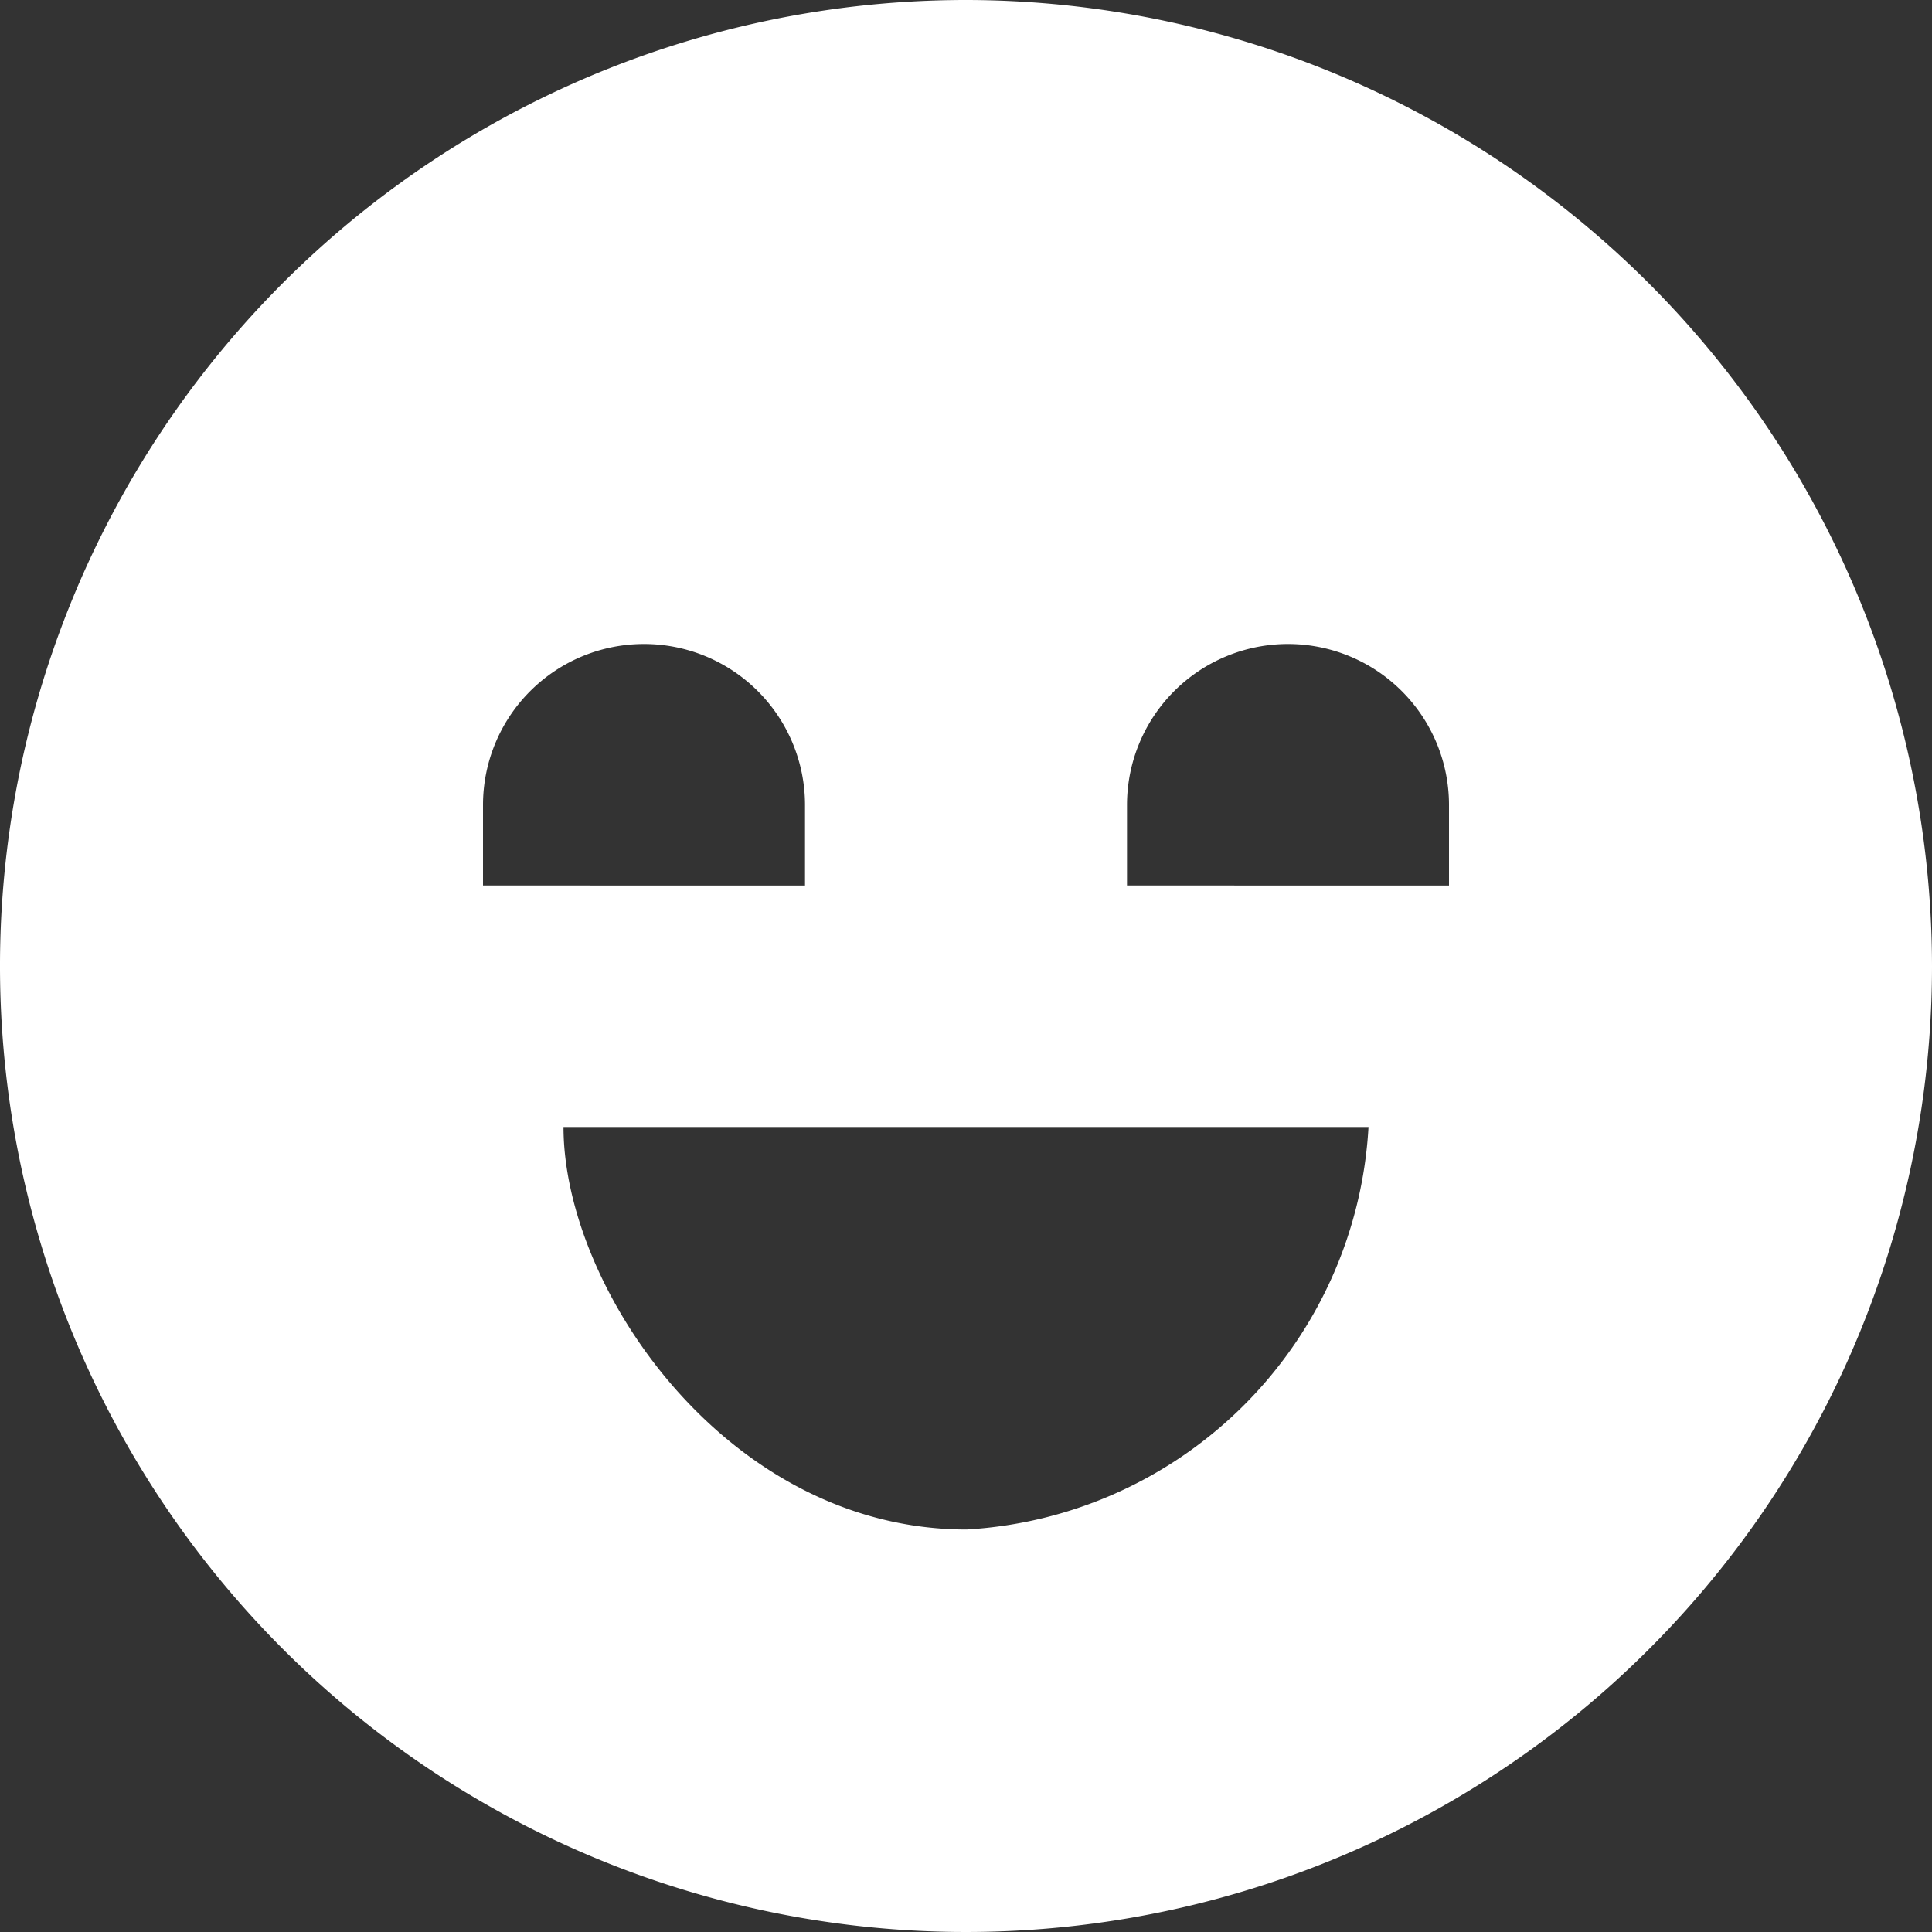 <svg xmlns="http://www.w3.org/2000/svg" version="1.1" xmlns:xlink="http://www.w3.org/1999/xlink" width="512" height="512" x="0" y="0" viewBox="0 0 24 24" style="enable-background:new 0 0 512 512" xml:space="preserve" class=""><rect x="0" y="0" width="24" height="24" fill="#333333" stroke="none"/><g><path d="M12 0a12 12 0 1 0 12 12A12.013 12.013 0 0 0 12 0ZM6 11v-1a2 2 0 0 1 4 0v1Zm6.007 8C9.028 19 7 16 7 14h10a5.307 5.307 0 0 1-4.993 5ZM14 11v-1a2 2 0 0 1 4 0v1Z" fill="#ffffff" opacity="1" data-original="#000000" class=""></path></g></svg>
